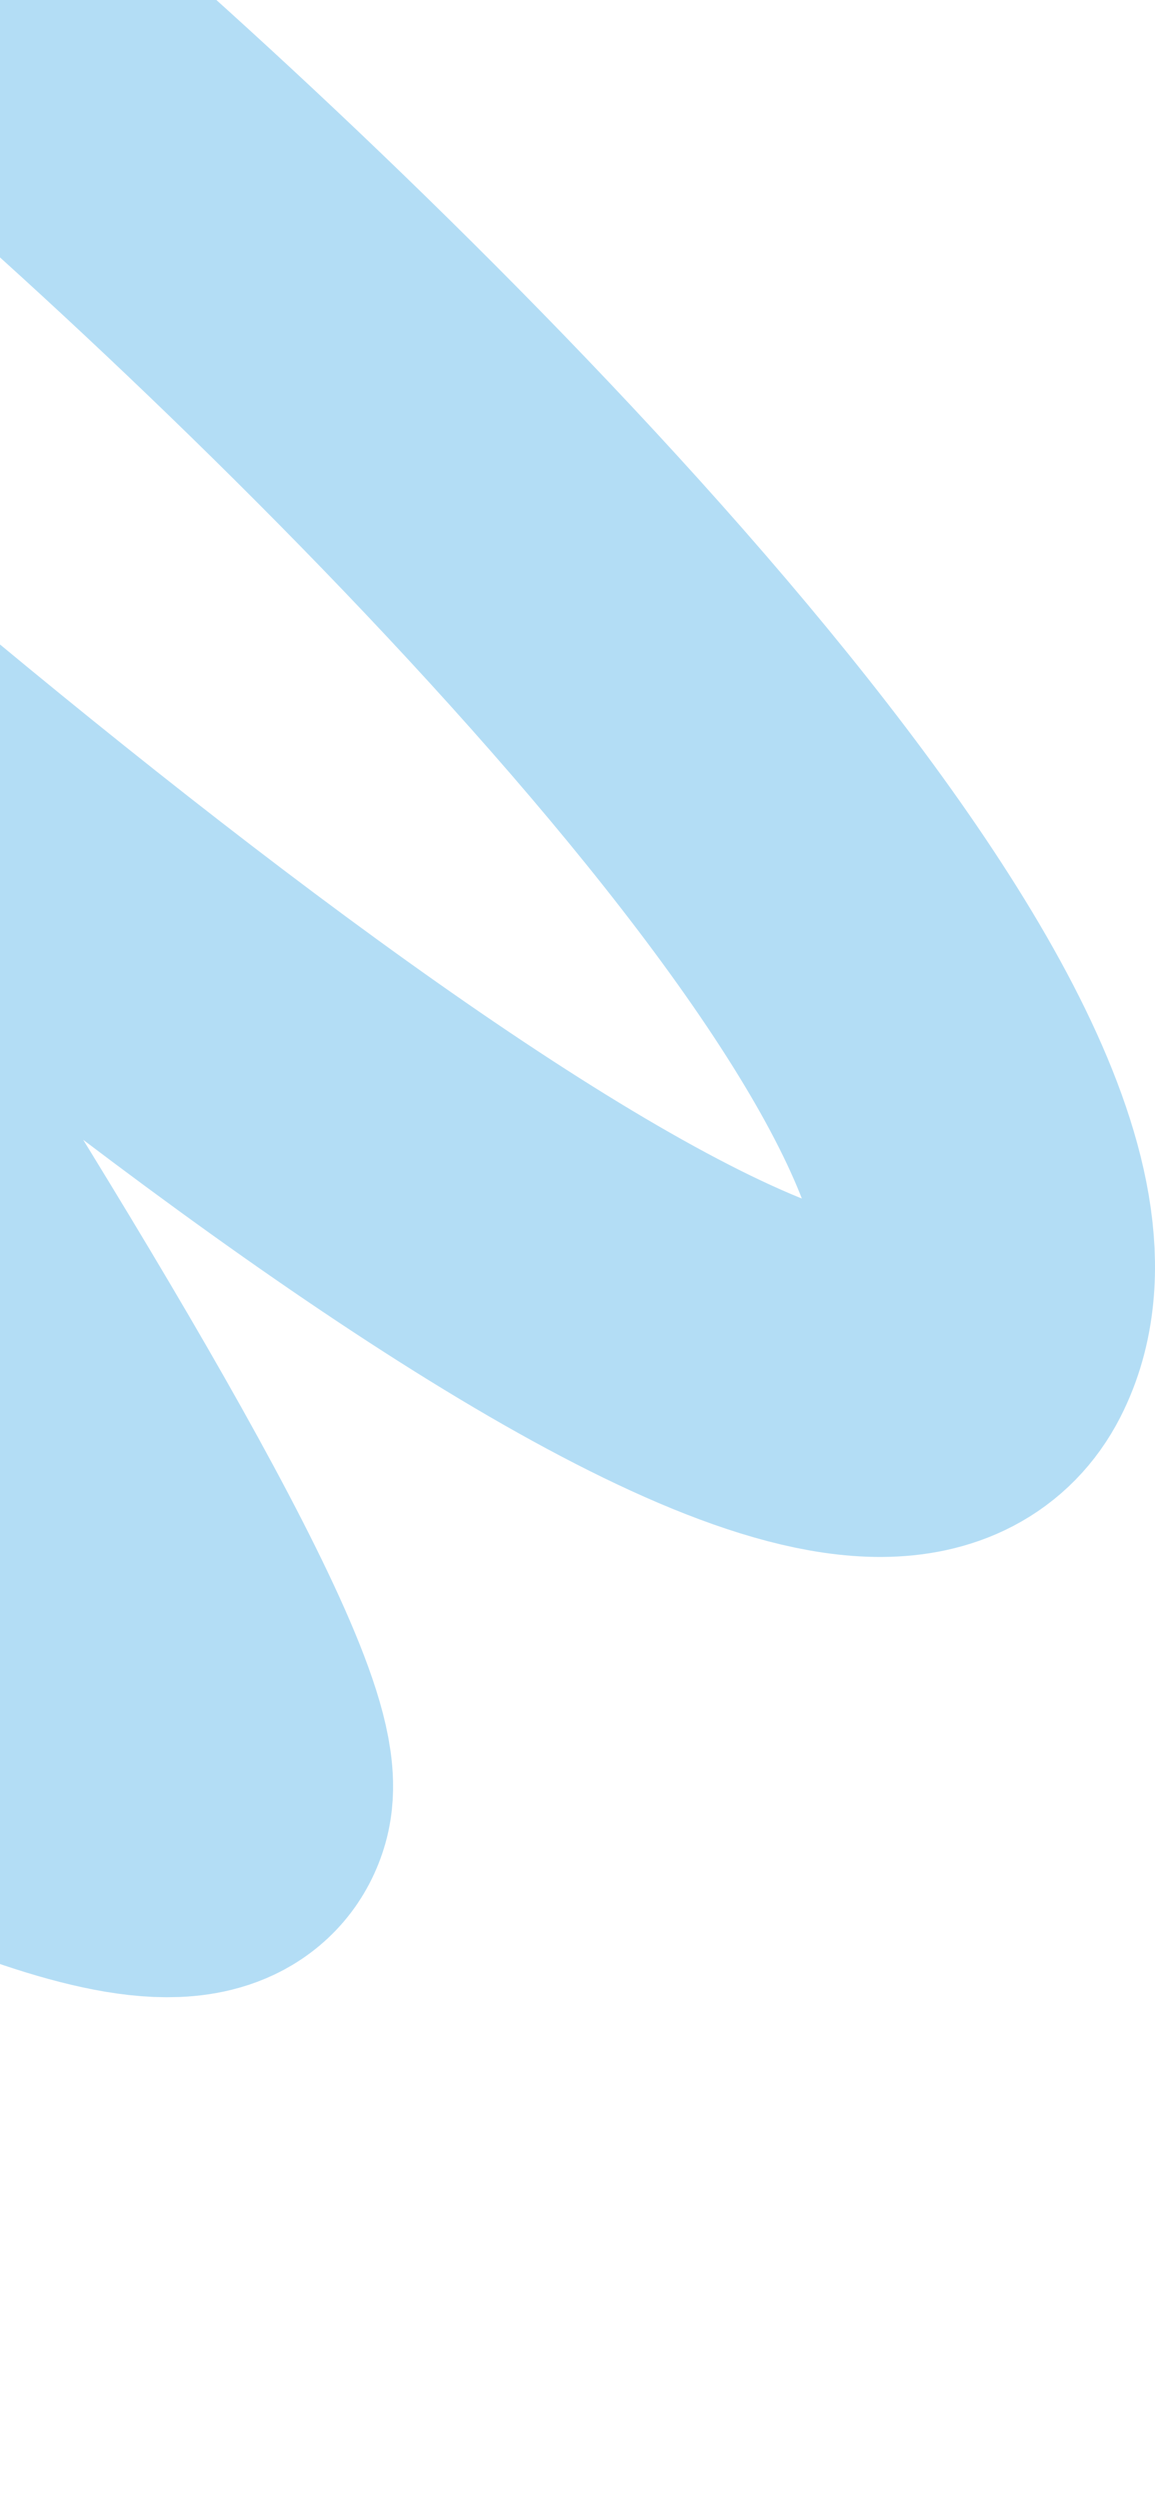 <?xml version="1.0" encoding="UTF-8"?> <svg xmlns="http://www.w3.org/2000/svg" width="275" height="595" viewBox="0 0 275 595" fill="none"> <path d="M0.117 8C90.434 85.749 263.075 256.823 231.104 319.131C199.133 381.438 -45.441 173.639 -163.732 61.951C-171.036 55.055 63.498 392.147 53.268 427.844C40.48 472.465 -210.09 302.499 -216.484 319.131C-221.599 332.436 -187.444 481.254 -169.727 554" stroke="#008CDC" stroke-opacity="0.3" stroke-width="80" stroke-linecap="round"></path> </svg> 